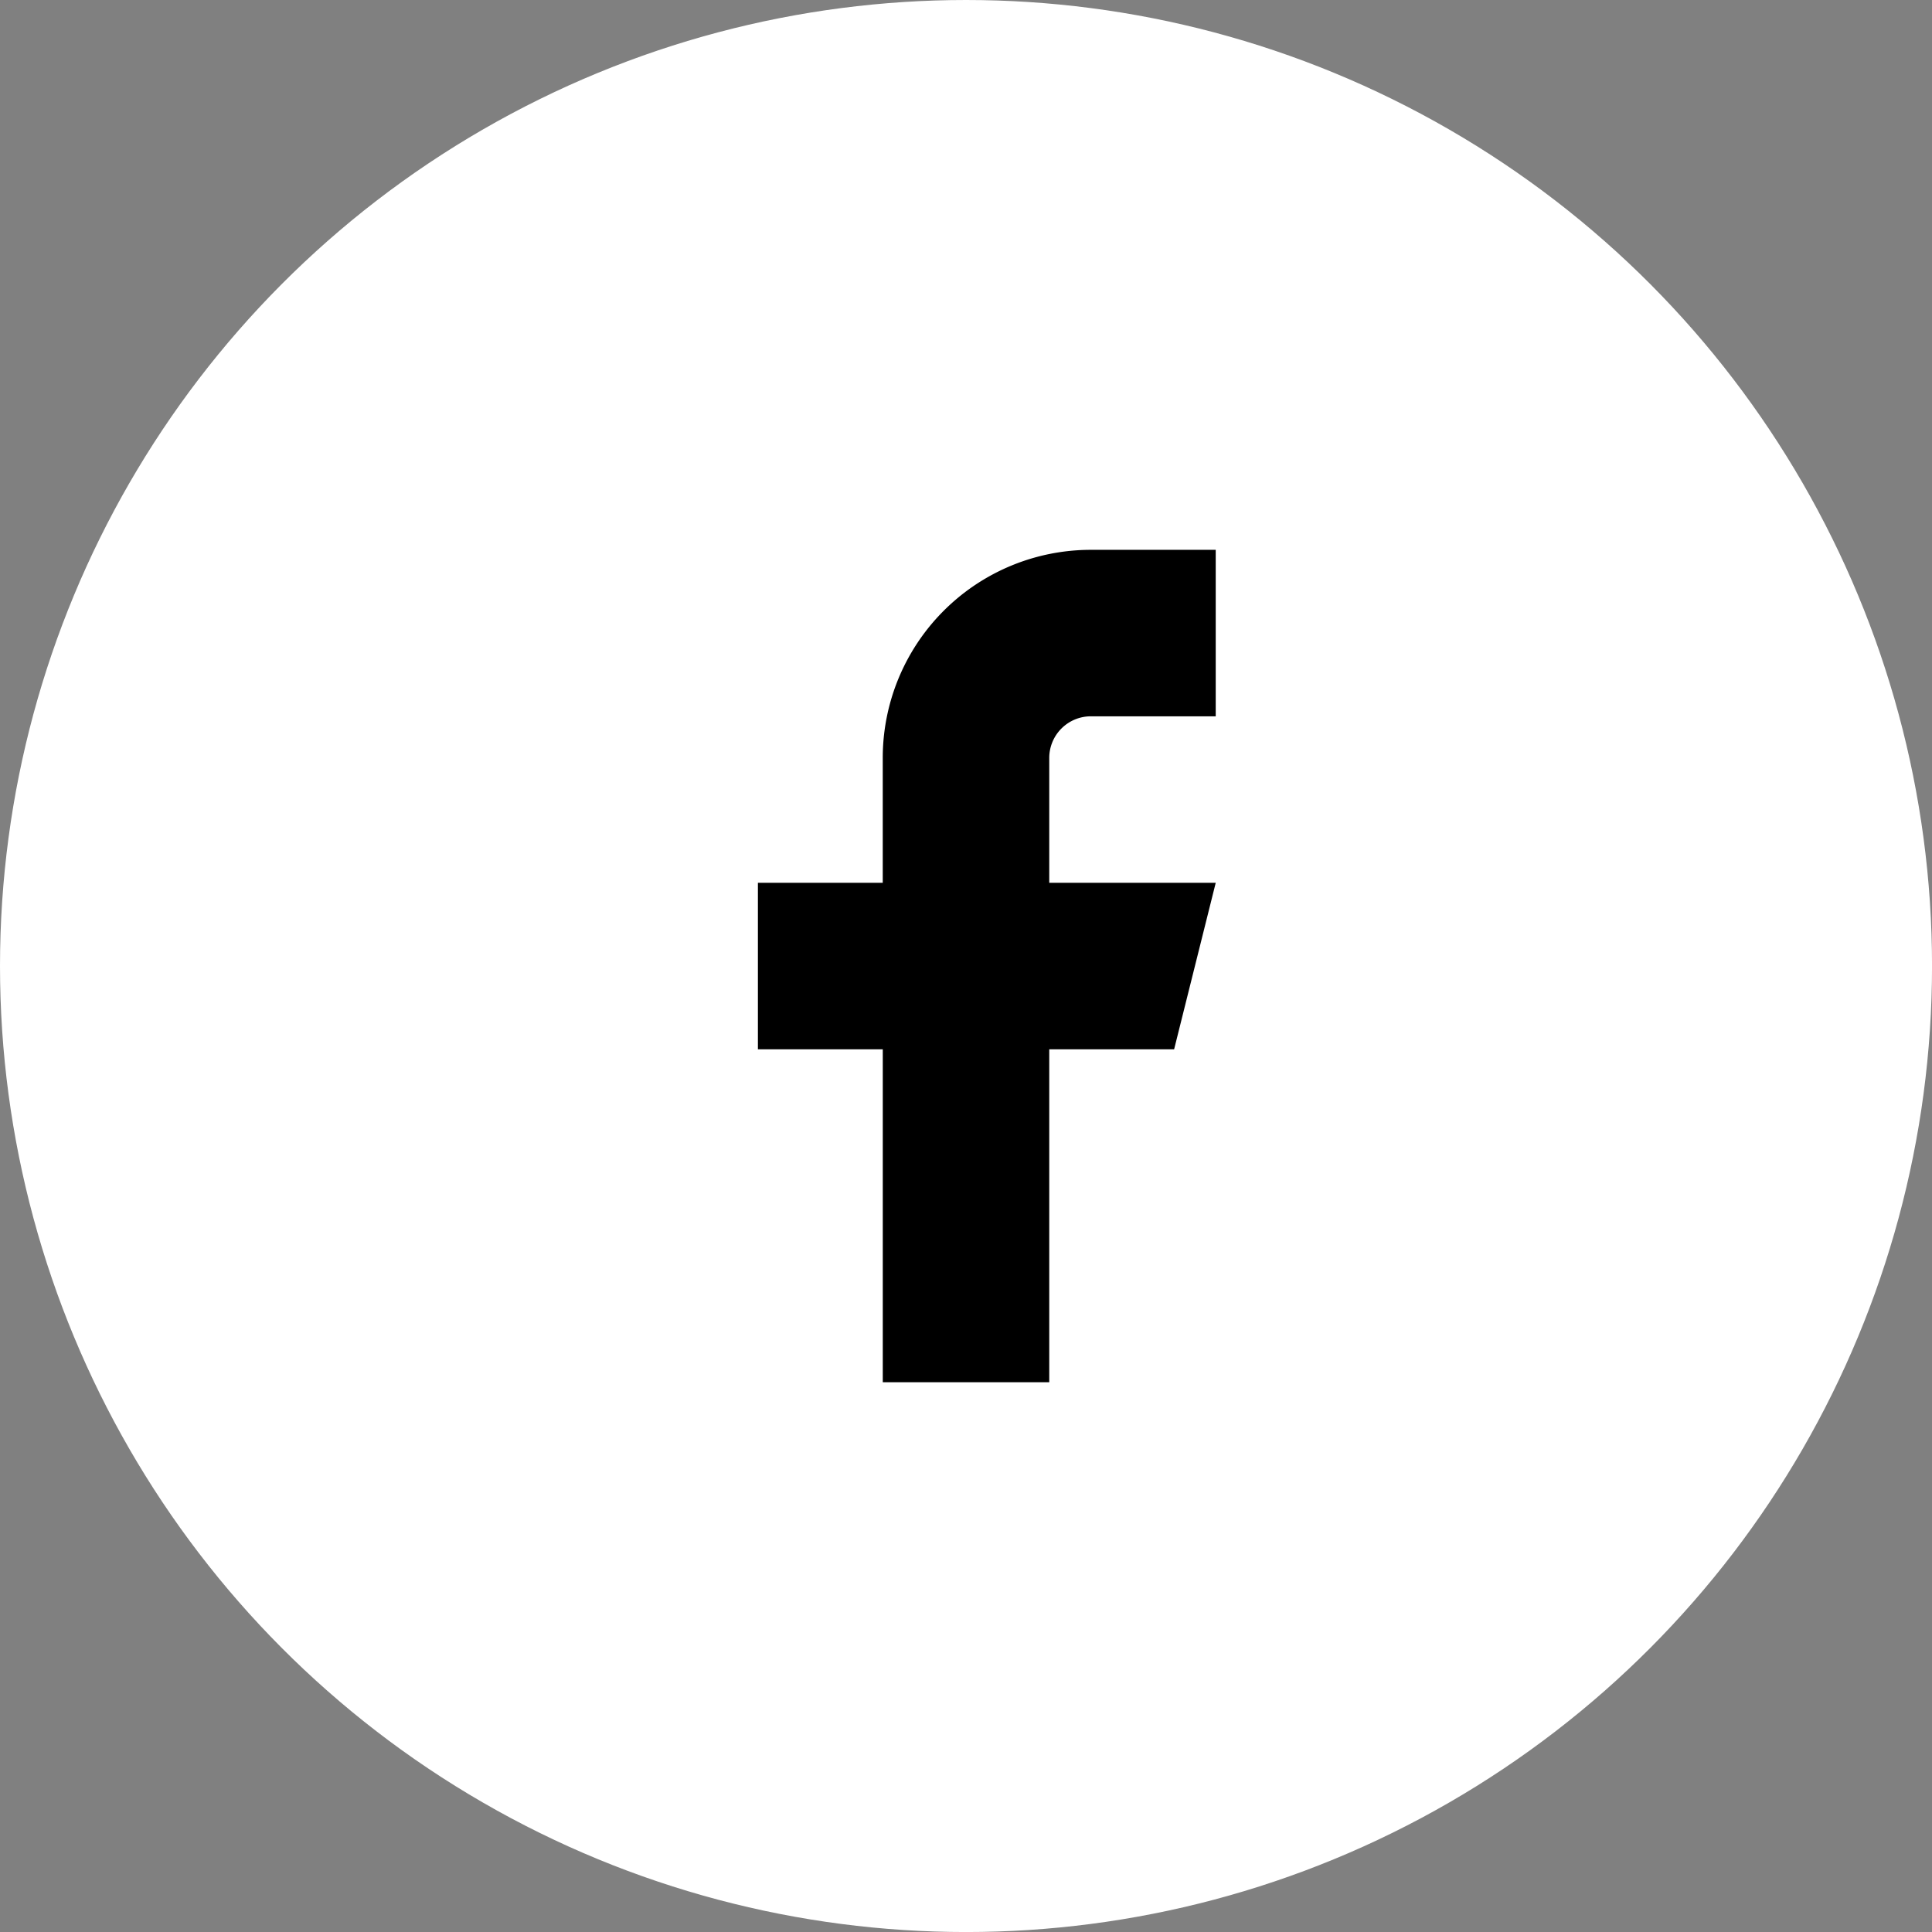 <svg xmlns="http://www.w3.org/2000/svg" width="56.519" height="56.519" viewBox="0 0 56.519 56.519">
  <rect x="0" y="0" width="56.519" height="56.519" fill="#808080" stroke="none"/>
  <g id="Group_44" data-name="Group 44" transform="translate(-1617.604 -388)">
    <ellipse id="Ellipse_2" data-name="Ellipse 2" cx="27.76" cy="27.76" rx="27.76" ry="27.76" transform="translate(1618.104 388.5)" fill="#fff" stroke="#fff" stroke-width="1"/>
    <path id="Path_4" data-name="Path 4" d="M103.226,10.667H99.573a6.087,6.087,0,0,0-6.088,6.088v3.653H89.833v4.87h3.653v9.74h4.87v-9.74h3.653l1.217-4.87h-4.87V16.754a1.218,1.218,0,0,1,1.217-1.217h3.653Z" transform="translate(1549.943 393.418)"/>
  </g>
</svg>

